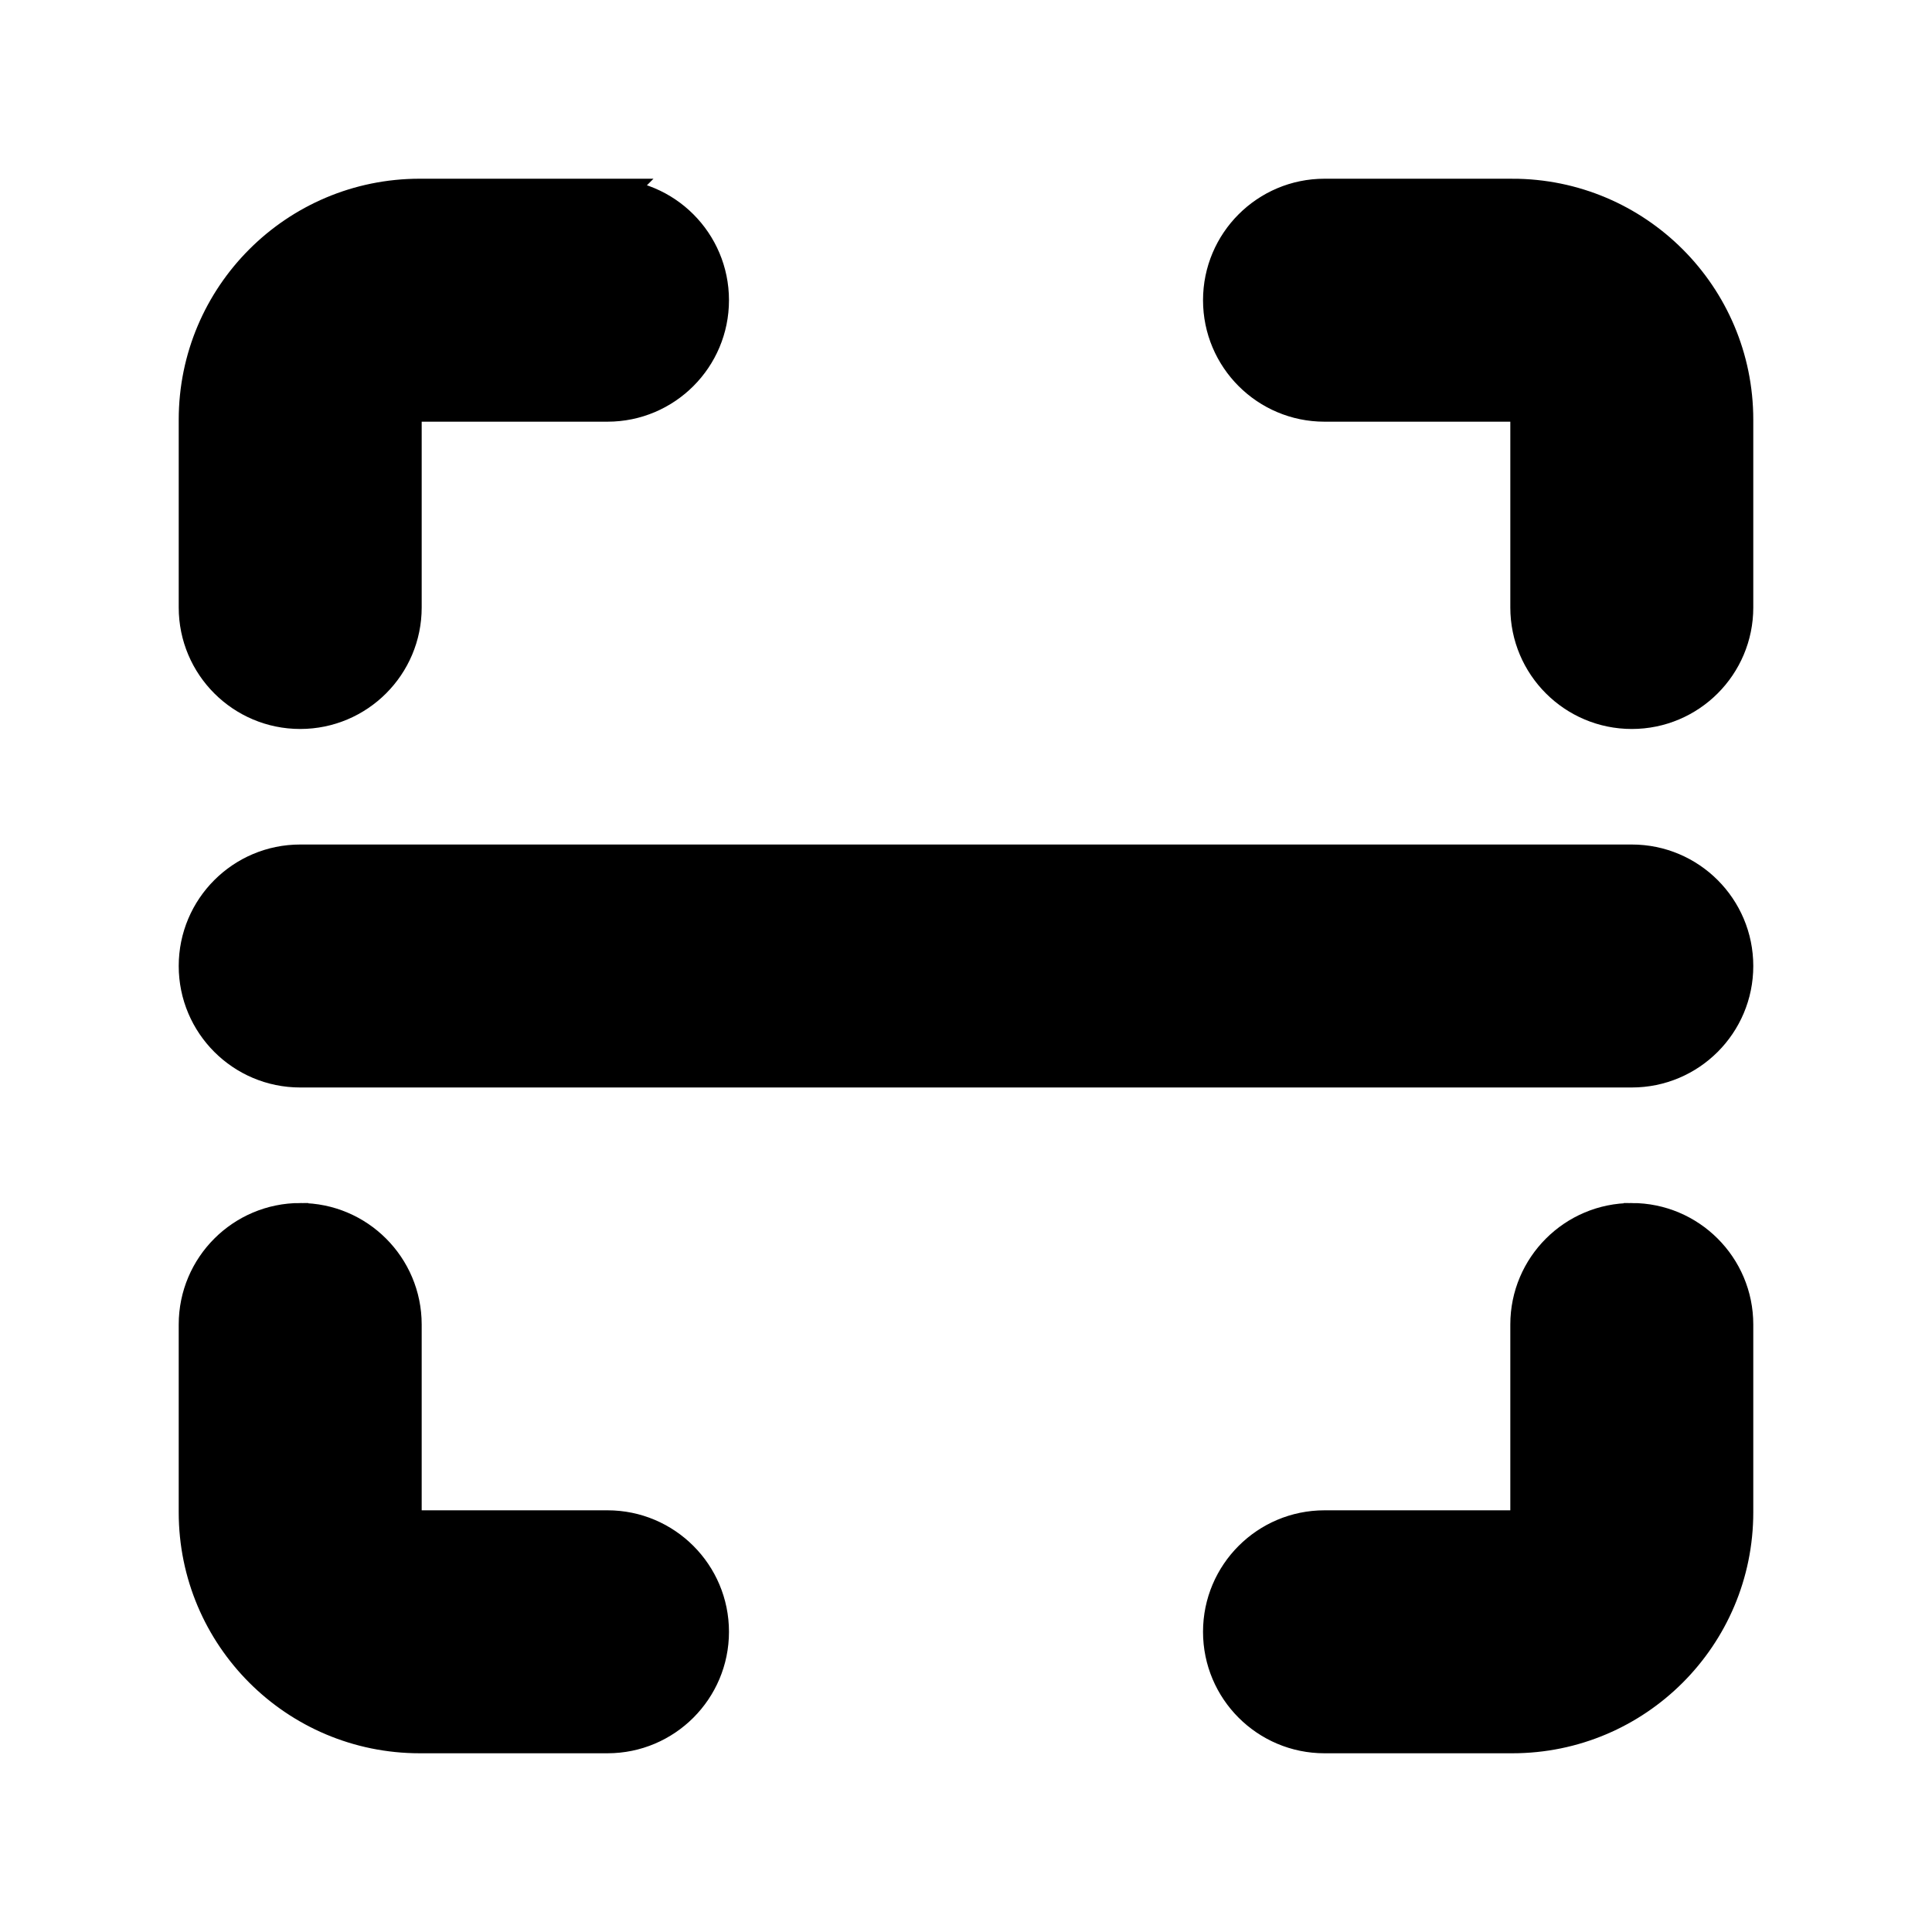 <?xml version="1.0" encoding="UTF-8"?>
<svg id="Layer_1" data-name="Layer 1" xmlns="http://www.w3.org/2000/svg" viewBox="0 0 507 507">
  <defs>
    <style>
      .cls-1 {
        stroke: #000;
        stroke-miterlimit: 10;
        stroke-width: 10px;
      }
    </style>
  </defs>
  <path class="cls-1" d="M78.78,320.7c14.84,0,26.88,12.04,26.88,26.88v49.28c0,2.47,2.01,4.48,4.48,4.48h49.28c14.84,0,26.88,12.04,26.88,26.88s-12.04,26.88-26.88,26.88h-49.28c-32.16,0-58.24-26.07-58.24-58.24v-49.28c0-14.84,12.04-26.88,26.88-26.88Z"/>
  <path class="cls-1" d="M428.22,320.7c14.84,0,26.88,12.04,26.88,26.88v49.28c0,32.16-26.07,58.24-58.24,58.24h-49.28c-14.84,0-26.88-12.04-26.88-26.88s12.04-26.88,26.88-26.88h49.28c2.47,0,4.48-2.01,4.48-4.48v-49.28c0-14.84,12.04-26.88,26.88-26.88Z"/>
  <path class="cls-1" d="M428.22,226.62c14.84,0,26.88,12.04,26.88,26.88s-12.04,26.88-26.88,26.88H78.78c-14.84,0-26.88-12.04-26.88-26.88s12.04-26.88,26.88-26.88h349.43Z"/>
  <path class="cls-1" d="M159.42,51.9c14.84,0,26.88,12.04,26.88,26.88s-12.04,26.88-26.88,26.88h-49.28c-2.47,0-4.48,2.01-4.48,4.48v49.28c0,14.84-12.04,26.88-26.88,26.88s-26.88-12.04-26.88-26.88v-49.28c0-32.16,26.07-58.24,58.24-58.24h49.28Z"/>
  <path class="cls-1" d="M396.86,51.9c32.16,0,58.24,26.07,58.24,58.24v49.28c0,14.84-12.04,26.88-26.88,26.88s-26.88-12.04-26.88-26.88v-49.28c0-2.47-2.01-4.48-4.48-4.48h-49.28c-14.84,0-26.88-12.04-26.88-26.88s12.04-26.88,26.88-26.88h49.28Z"/>
</svg>